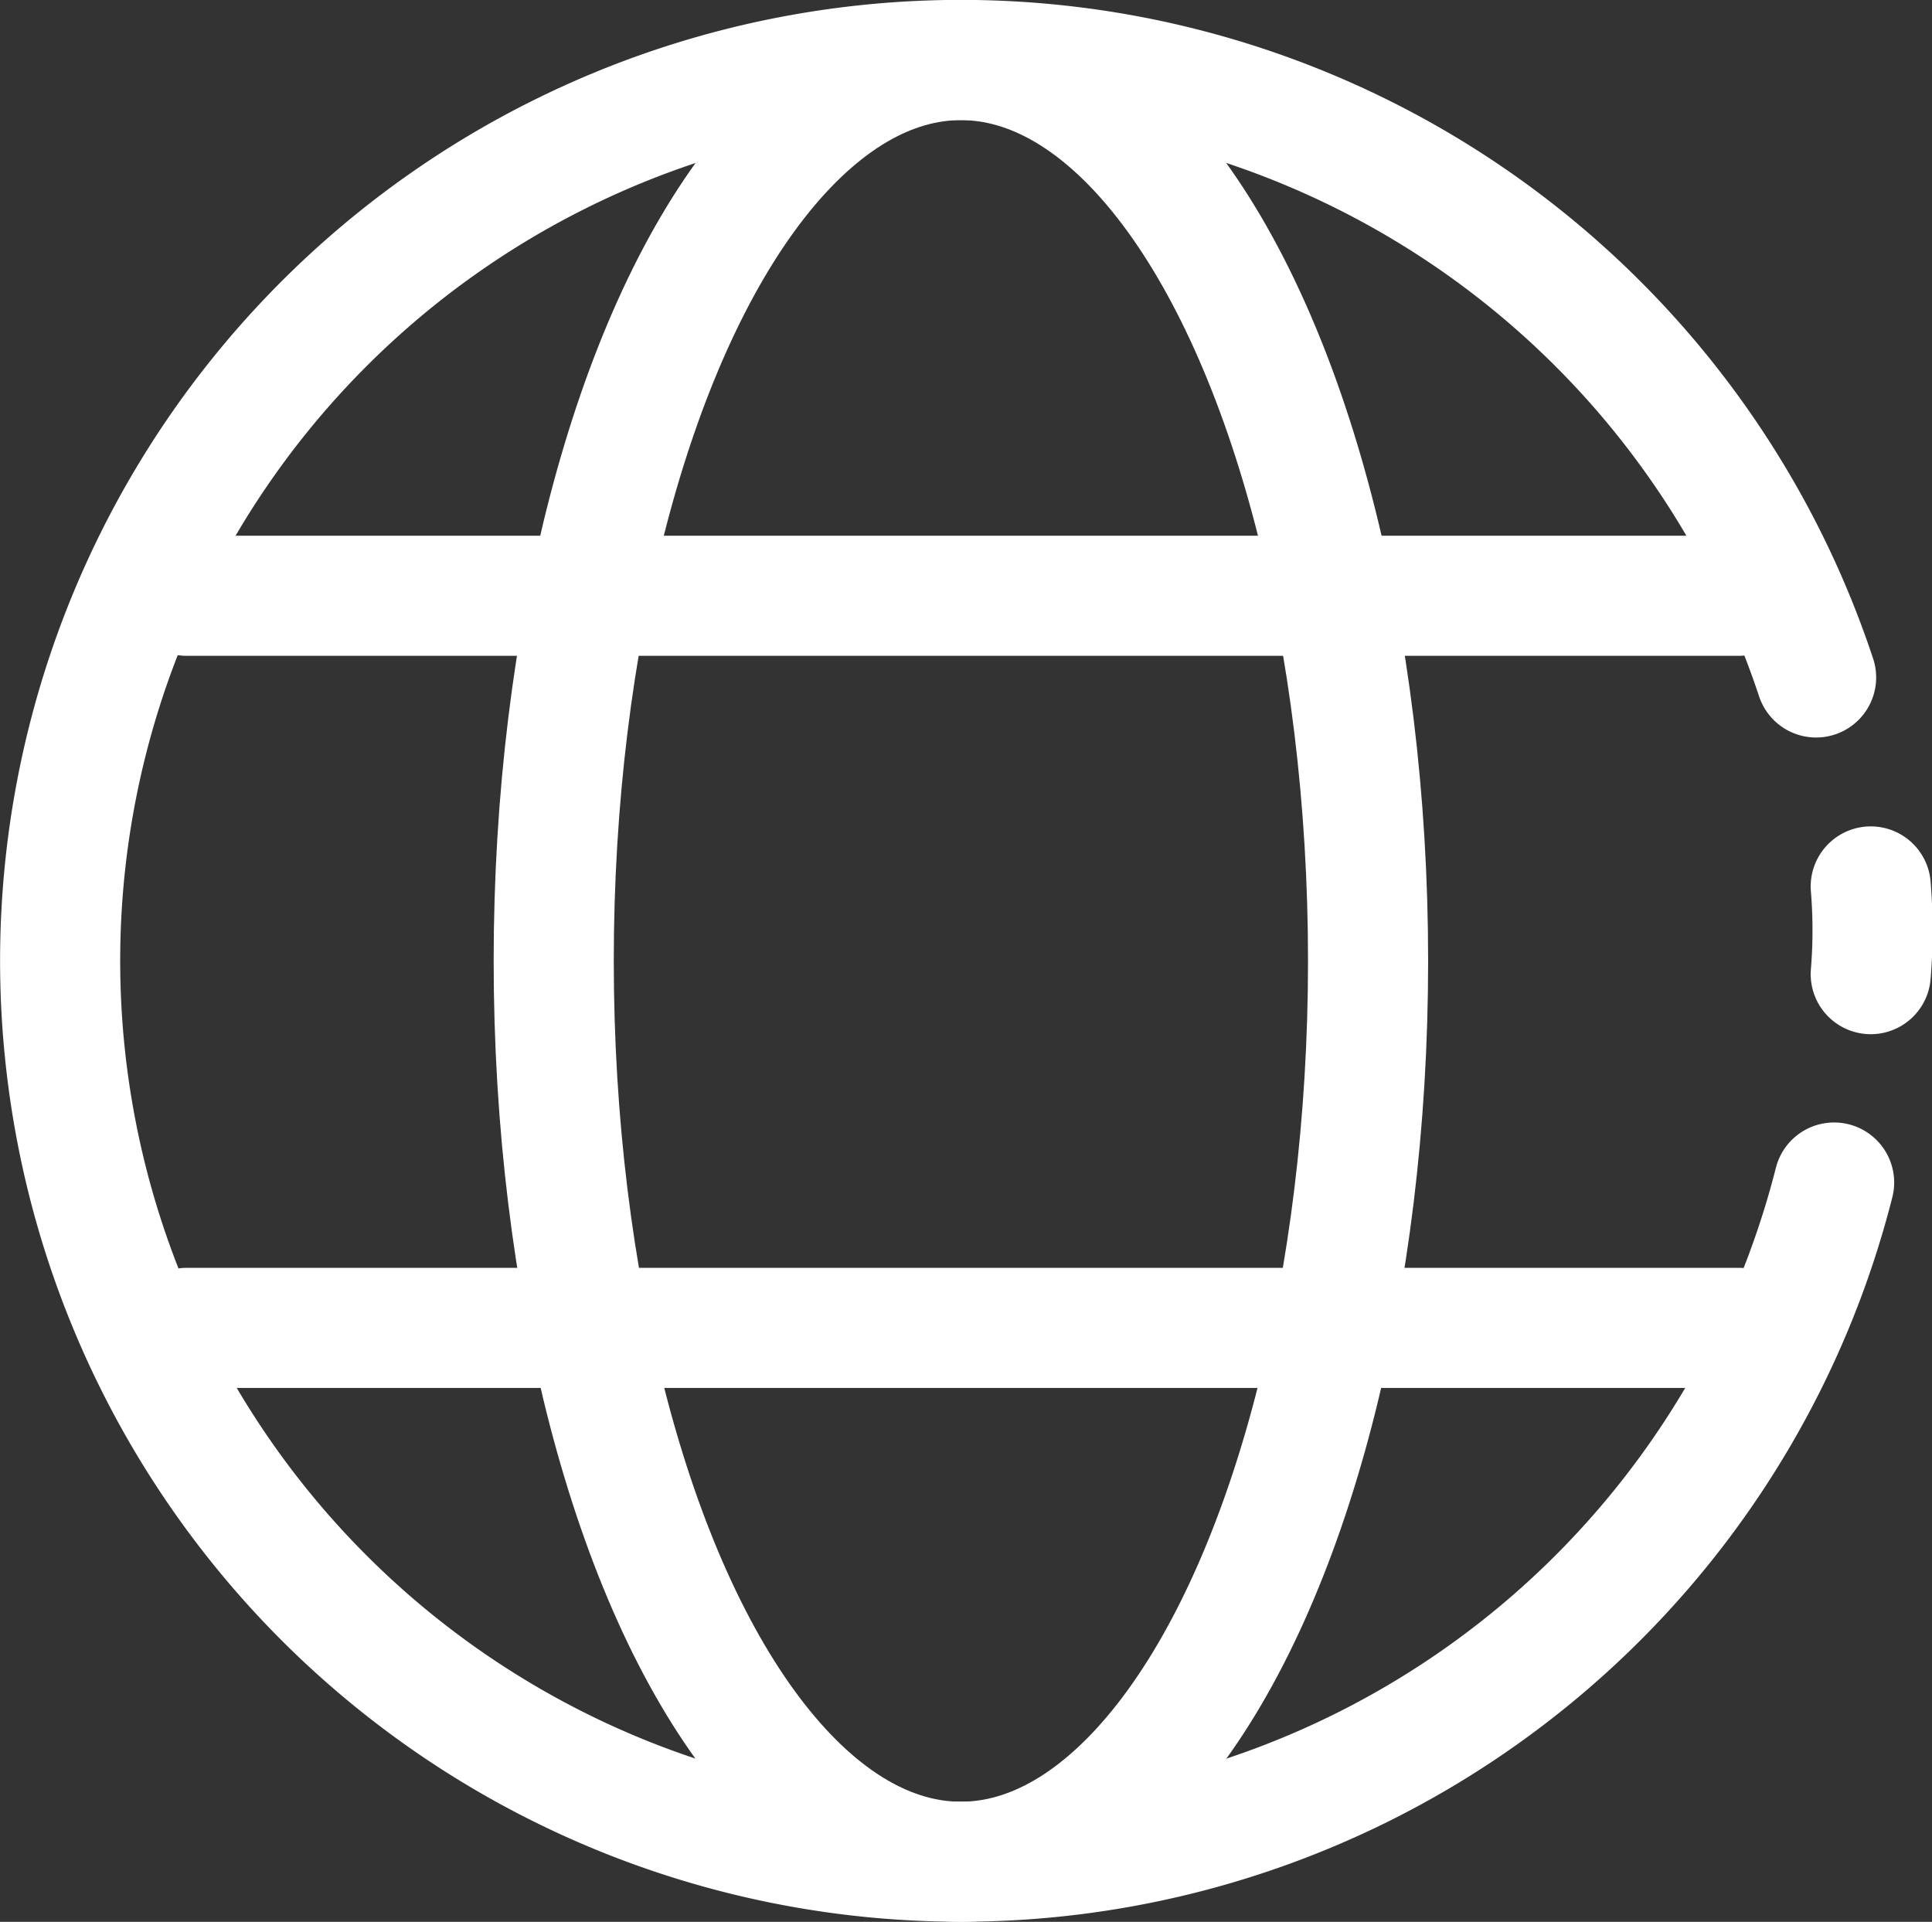 <svg id="Слой_1" data-name="Слой 1" xmlns="http://www.w3.org/2000/svg" viewBox="0 0 32.17 32"><rect x="0" y="0" width="32.17" height="32" fill="#333333" stroke="none"/><defs><style>.cls-1,.cls-2{fill:none;stroke:#fff;stroke-linecap:round;stroke-linejoin:round;stroke-width:2px;}.cls-1{fill-rule:evenodd;}</style></defs><title>icon_small_international</title><path class="cls-1" d="M47.34,39.09a8.89,8.89,0,0,0,0-1.46" transform="translate(-16.19 -22.87)"/><path class="cls-1" d="M17.58,41.63" transform="translate(-16.19 -22.87)"/><path class="cls-1" d="M46.43,34.15a15,15,0,1,0,.3,8.41" transform="translate(-16.19 -22.87)"/><ellipse class="cls-2" cx="16" cy="16" rx="6.78" ry="15"/><line class="cls-2" x1="28.95" y1="9.92" x2="3.11" y2="9.92"/><line class="cls-2" x1="28.95" y1="22.11" x2="3.11" y2="22.11"/></svg>